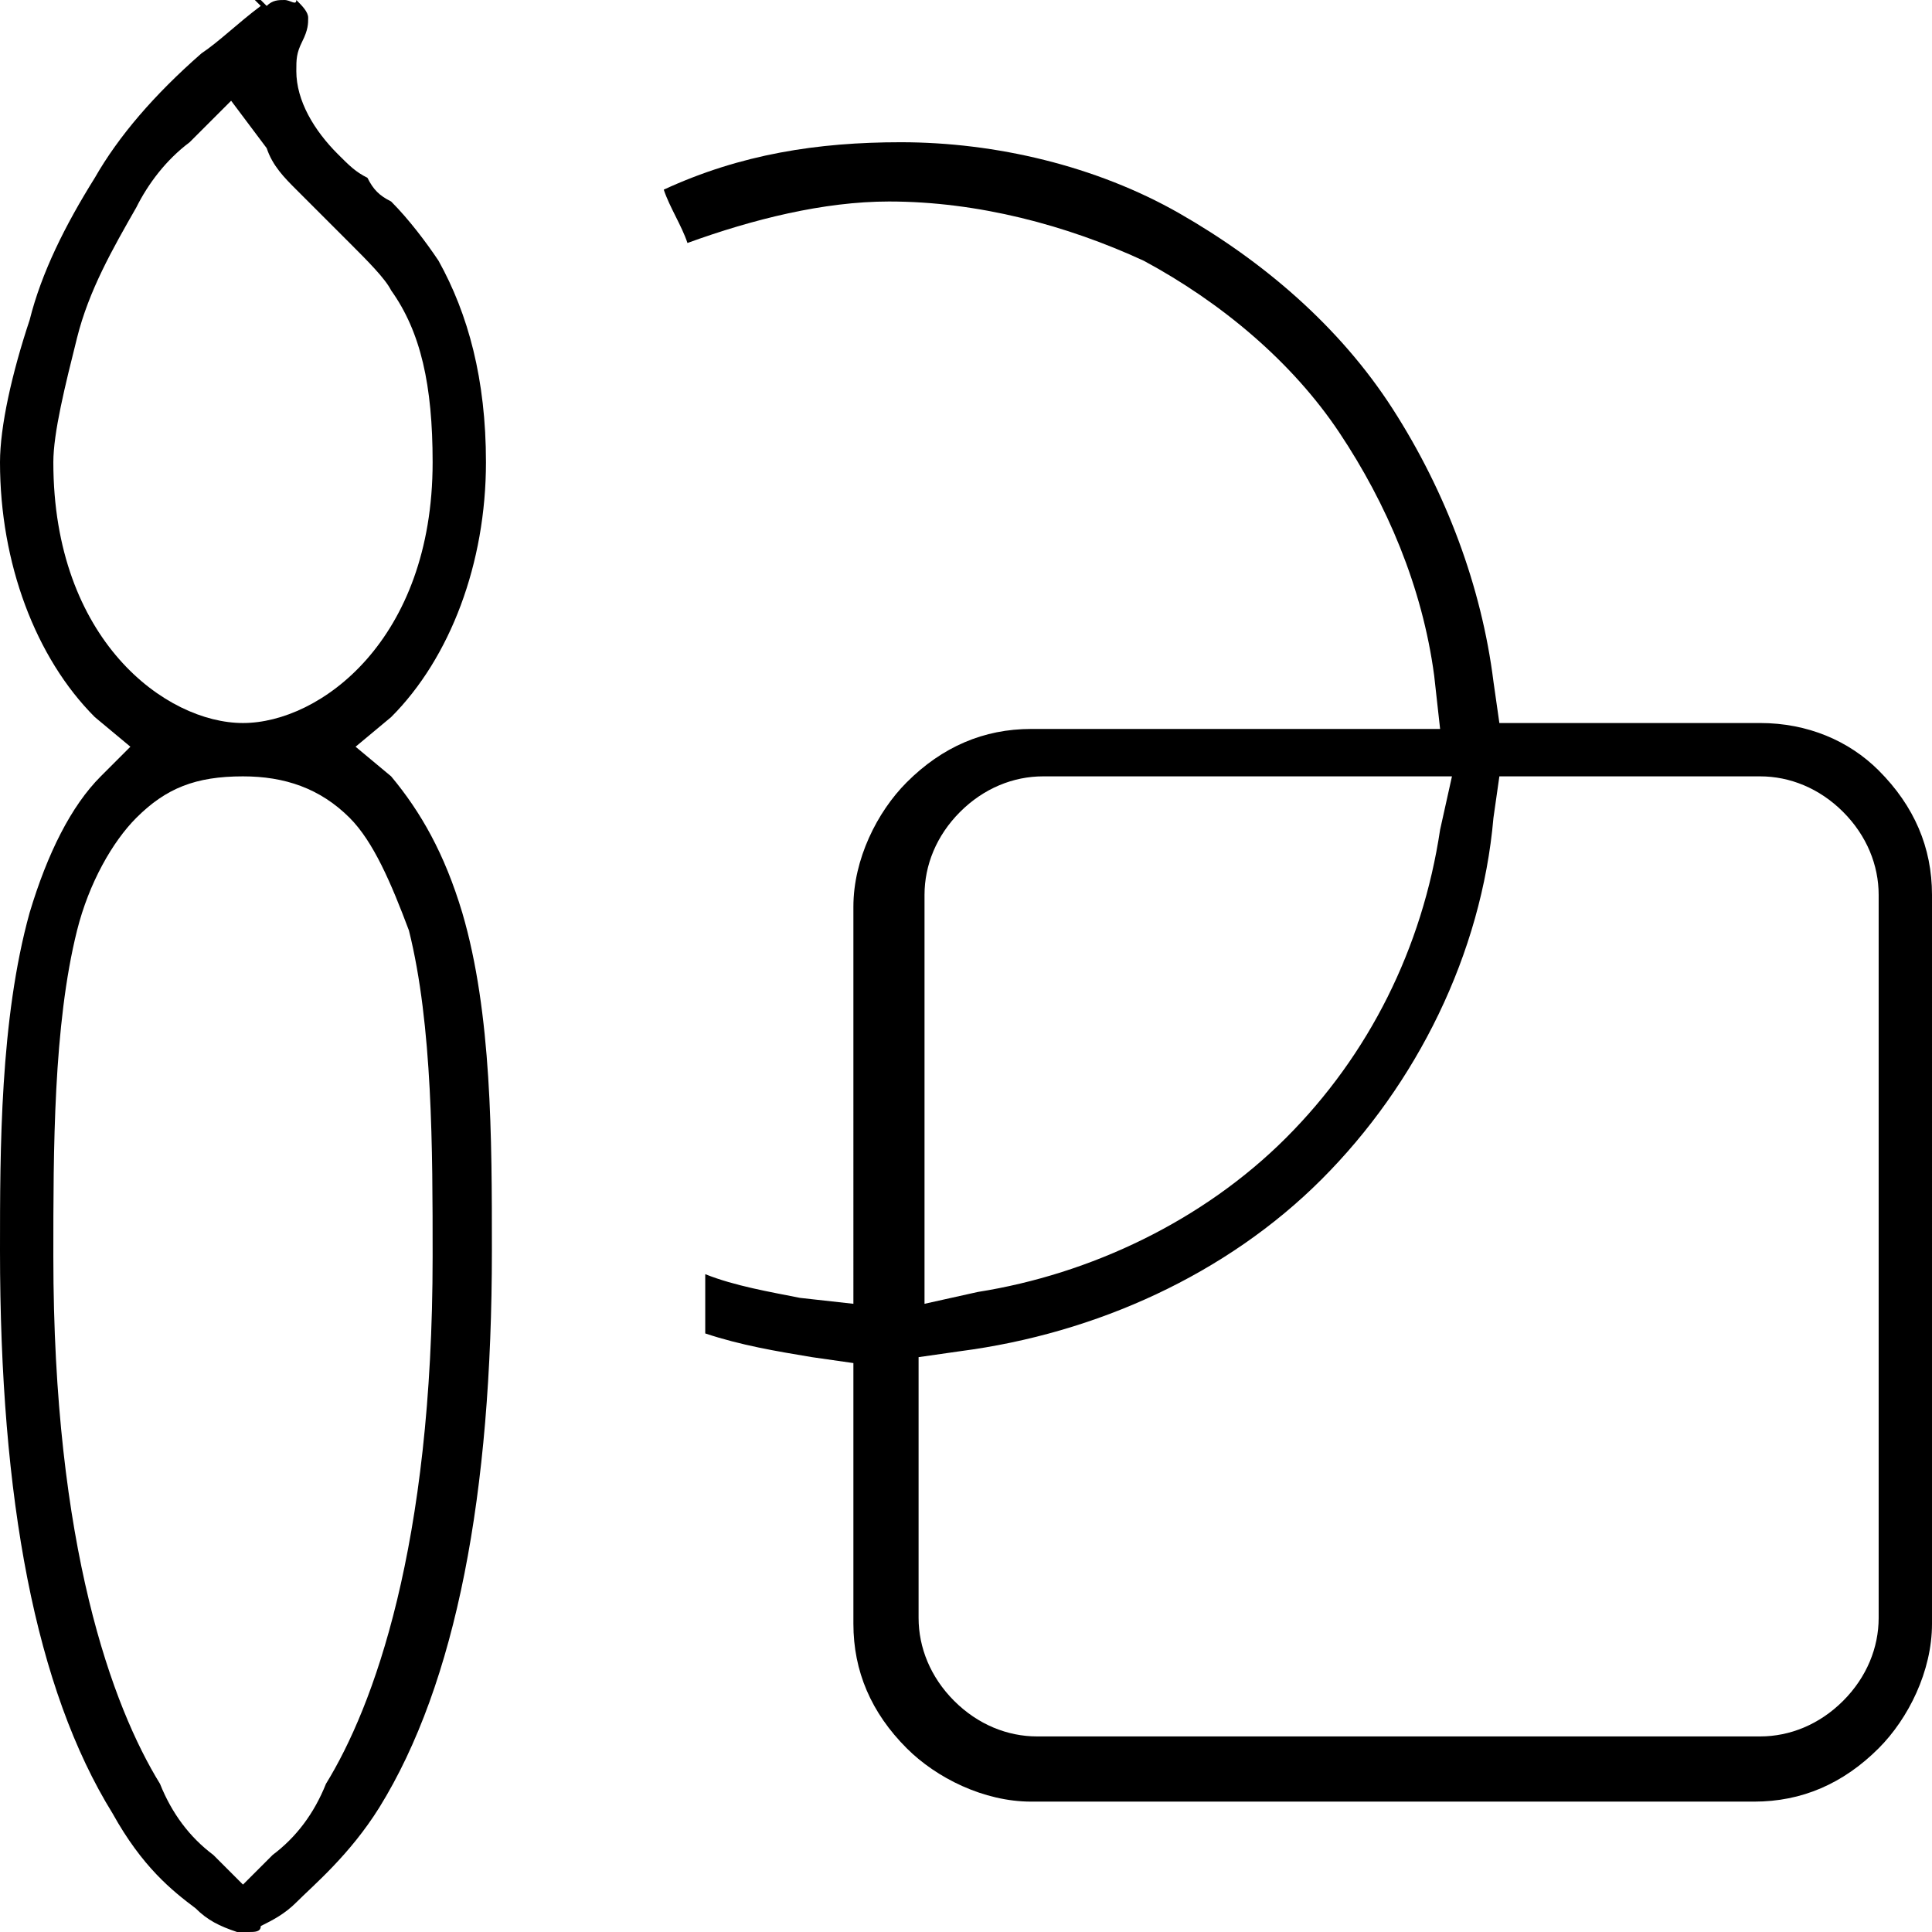 <?xml version="1.0" encoding="utf-8"?>
<!-- Generator: Adobe Illustrator 26.4.1, SVG Export Plug-In . SVG Version: 6.00 Build 0)  -->
<svg version="1.1" id="Livello_1" xmlns="http://www.w3.org/2000/svg" xmlns:xlink="http://www.w3.org/1999/xlink" x="0px" y="0px"
	 viewBox="0 0 32.6 32.6" style="enable-background:new 0 0 32.6 32.6;" xml:space="preserve">
<g>
	<path d="M29.7,12.2h-4.4l-0.1-0.7c-0.2-1.6-0.8-3.2-1.7-4.6c-0.9-1.4-2.2-2.5-3.6-3.3s-3.1-1.2-4.7-1.2c-1.4,0-2.7,0.2-4,0.8
		c0.1,0.3,0.3,0.6,0.4,0.9c1.1-0.4,2.3-0.7,3.4-0.7c1.5,0,3,0.4,4.3,1c1.3,0.7,2.5,1.7,3.3,2.9s1.4,2.6,1.6,4.1l0.1,0.9h-6.9
		c-0.8,0-1.5,0.3-2.1,0.9c-0.5,0.5-0.9,1.3-0.9,2.1V22l-0.9-0.1c-0.5-0.1-1.1-0.2-1.6-0.4c0,0.3,0,0.7,0,1c0.6,0.2,1.2,0.3,1.8,0.4
		l0.7,0.1v4.4c0,0.8,0.3,1.5,0.9,2.1c0.5,0.5,1.3,0.9,2.1,0.9h12.2c0.8,0,1.5-0.3,2.1-0.9c0.5-0.5,0.9-1.3,0.9-2.1V15.1
		c0-0.8-0.3-1.5-0.9-2.1C31.2,12.5,30.5,12.2,29.7,12.2z M15.6,15.1c0-0.5,0.2-1,0.6-1.4s0.9-0.6,1.4-0.6h6.9L24.3,14
		c-0.3,2-1.2,3.8-2.6,5.2s-3.3,2.3-5.2,2.6L15.6,22V15.1z M31.7,27.3c0,0.5-0.2,1-0.6,1.4c-0.4,0.4-0.9,0.6-1.4,0.6H17.5
		c-0.5,0-1-0.2-1.4-0.6c-0.4-0.4-0.6-0.9-0.6-1.4v-4.4l0.7-0.1c2.3-0.3,4.5-1.3,6.1-2.9c1.6-1.6,2.7-3.8,2.9-6.1l0.1-0.7h4.4
		c0.5,0,1,0.2,1.4,0.6c0.4,0.4,0.6,0.9,0.6,1.4V27.3z"/>
	<path d="M3.4,0.9C2.6,1.6,2,2.3,1.6,3C1.1,3.8,0.7,4.6,0.5,5.4C0.2,6.3,0,7.2,0,7.8c0,1.7,0.6,3.3,1.6,4.3l0.6,0.5l-0.5,0.5
		c-0.5,0.5-0.9,1.3-1.2,2.3C0,17.2,0,19.4,0,21.1c0,4.2,0.6,7.4,1.9,9.5c0.5,0.9,1,1.3,1.4,1.6c0.2,0.2,0.4,0.3,0.7,0.4
		c0,0,0.1,0,0.2,0c0.1,0,0.2,0,0.2-0.1c0.2-0.1,0.4-0.2,0.6-0.4c0.3-0.3,0.9-0.8,1.4-1.6c1.3-2.1,1.9-5.3,1.9-9.4c0-1.9,0-4-0.5-5.7
		c-0.3-1-0.7-1.7-1.2-2.3L6,12.6l0.6-0.5c1-1,1.6-2.6,1.6-4.3c0-1.4-0.3-2.5-0.8-3.4c-0.2-0.3-0.5-0.7-0.8-1C6.4,3.3,6.3,3.2,6.2,3
		C6,2.9,5.9,2.8,5.7,2.6C5.3,2.2,5,1.7,5,1.2c0-0.2,0-0.3,0.1-0.5c0.1-0.2,0.1-0.3,0.1-0.4c0-0.1-0.1-0.2-0.2-0.3C5,0.1,4.9,0,4.8,0
		C4.7,0,4.6,0,4.5,0.1L4.4,0L4.3,0l0.1,0.1C4,0.4,3.7,0.7,3.4,0.9z M6.9,15.7c0.4,1.6,0.4,3.7,0.4,5.5c0,4.9-1,7.6-1.8,8.9
		C5.3,30.6,5,31,4.6,31.3l-0.5,0.5l-0.5-0.5c-0.4-0.3-0.7-0.7-0.9-1.2c-0.8-1.3-1.8-4-1.8-8.9c0-1.8,0-3.9,0.4-5.5
		c0.2-0.8,0.6-1.5,1-1.9c0.5-0.5,1-0.7,1.8-0.7c0.7,0,1.3,0.2,1.8,0.7C6.3,14.2,6.6,14.9,6.9,15.7z M4.5,2.5C4.6,2.8,4.8,3,5,3.2
		c0.1,0.1,0.3,0.3,0.5,0.5l0.4,0.4c0.3,0.3,0.6,0.6,0.7,0.8c0.5,0.7,0.7,1.6,0.7,2.9c0,3-1.9,4.4-3.2,4.4s-3.2-1.4-3.2-4.4
		c0-0.5,0.2-1.3,0.4-2.1c0.2-0.8,0.6-1.5,1-2.2c0.2-0.4,0.5-0.8,0.9-1.1l0.7-0.7L4.5,2.5z"/>
</g>
</svg>

